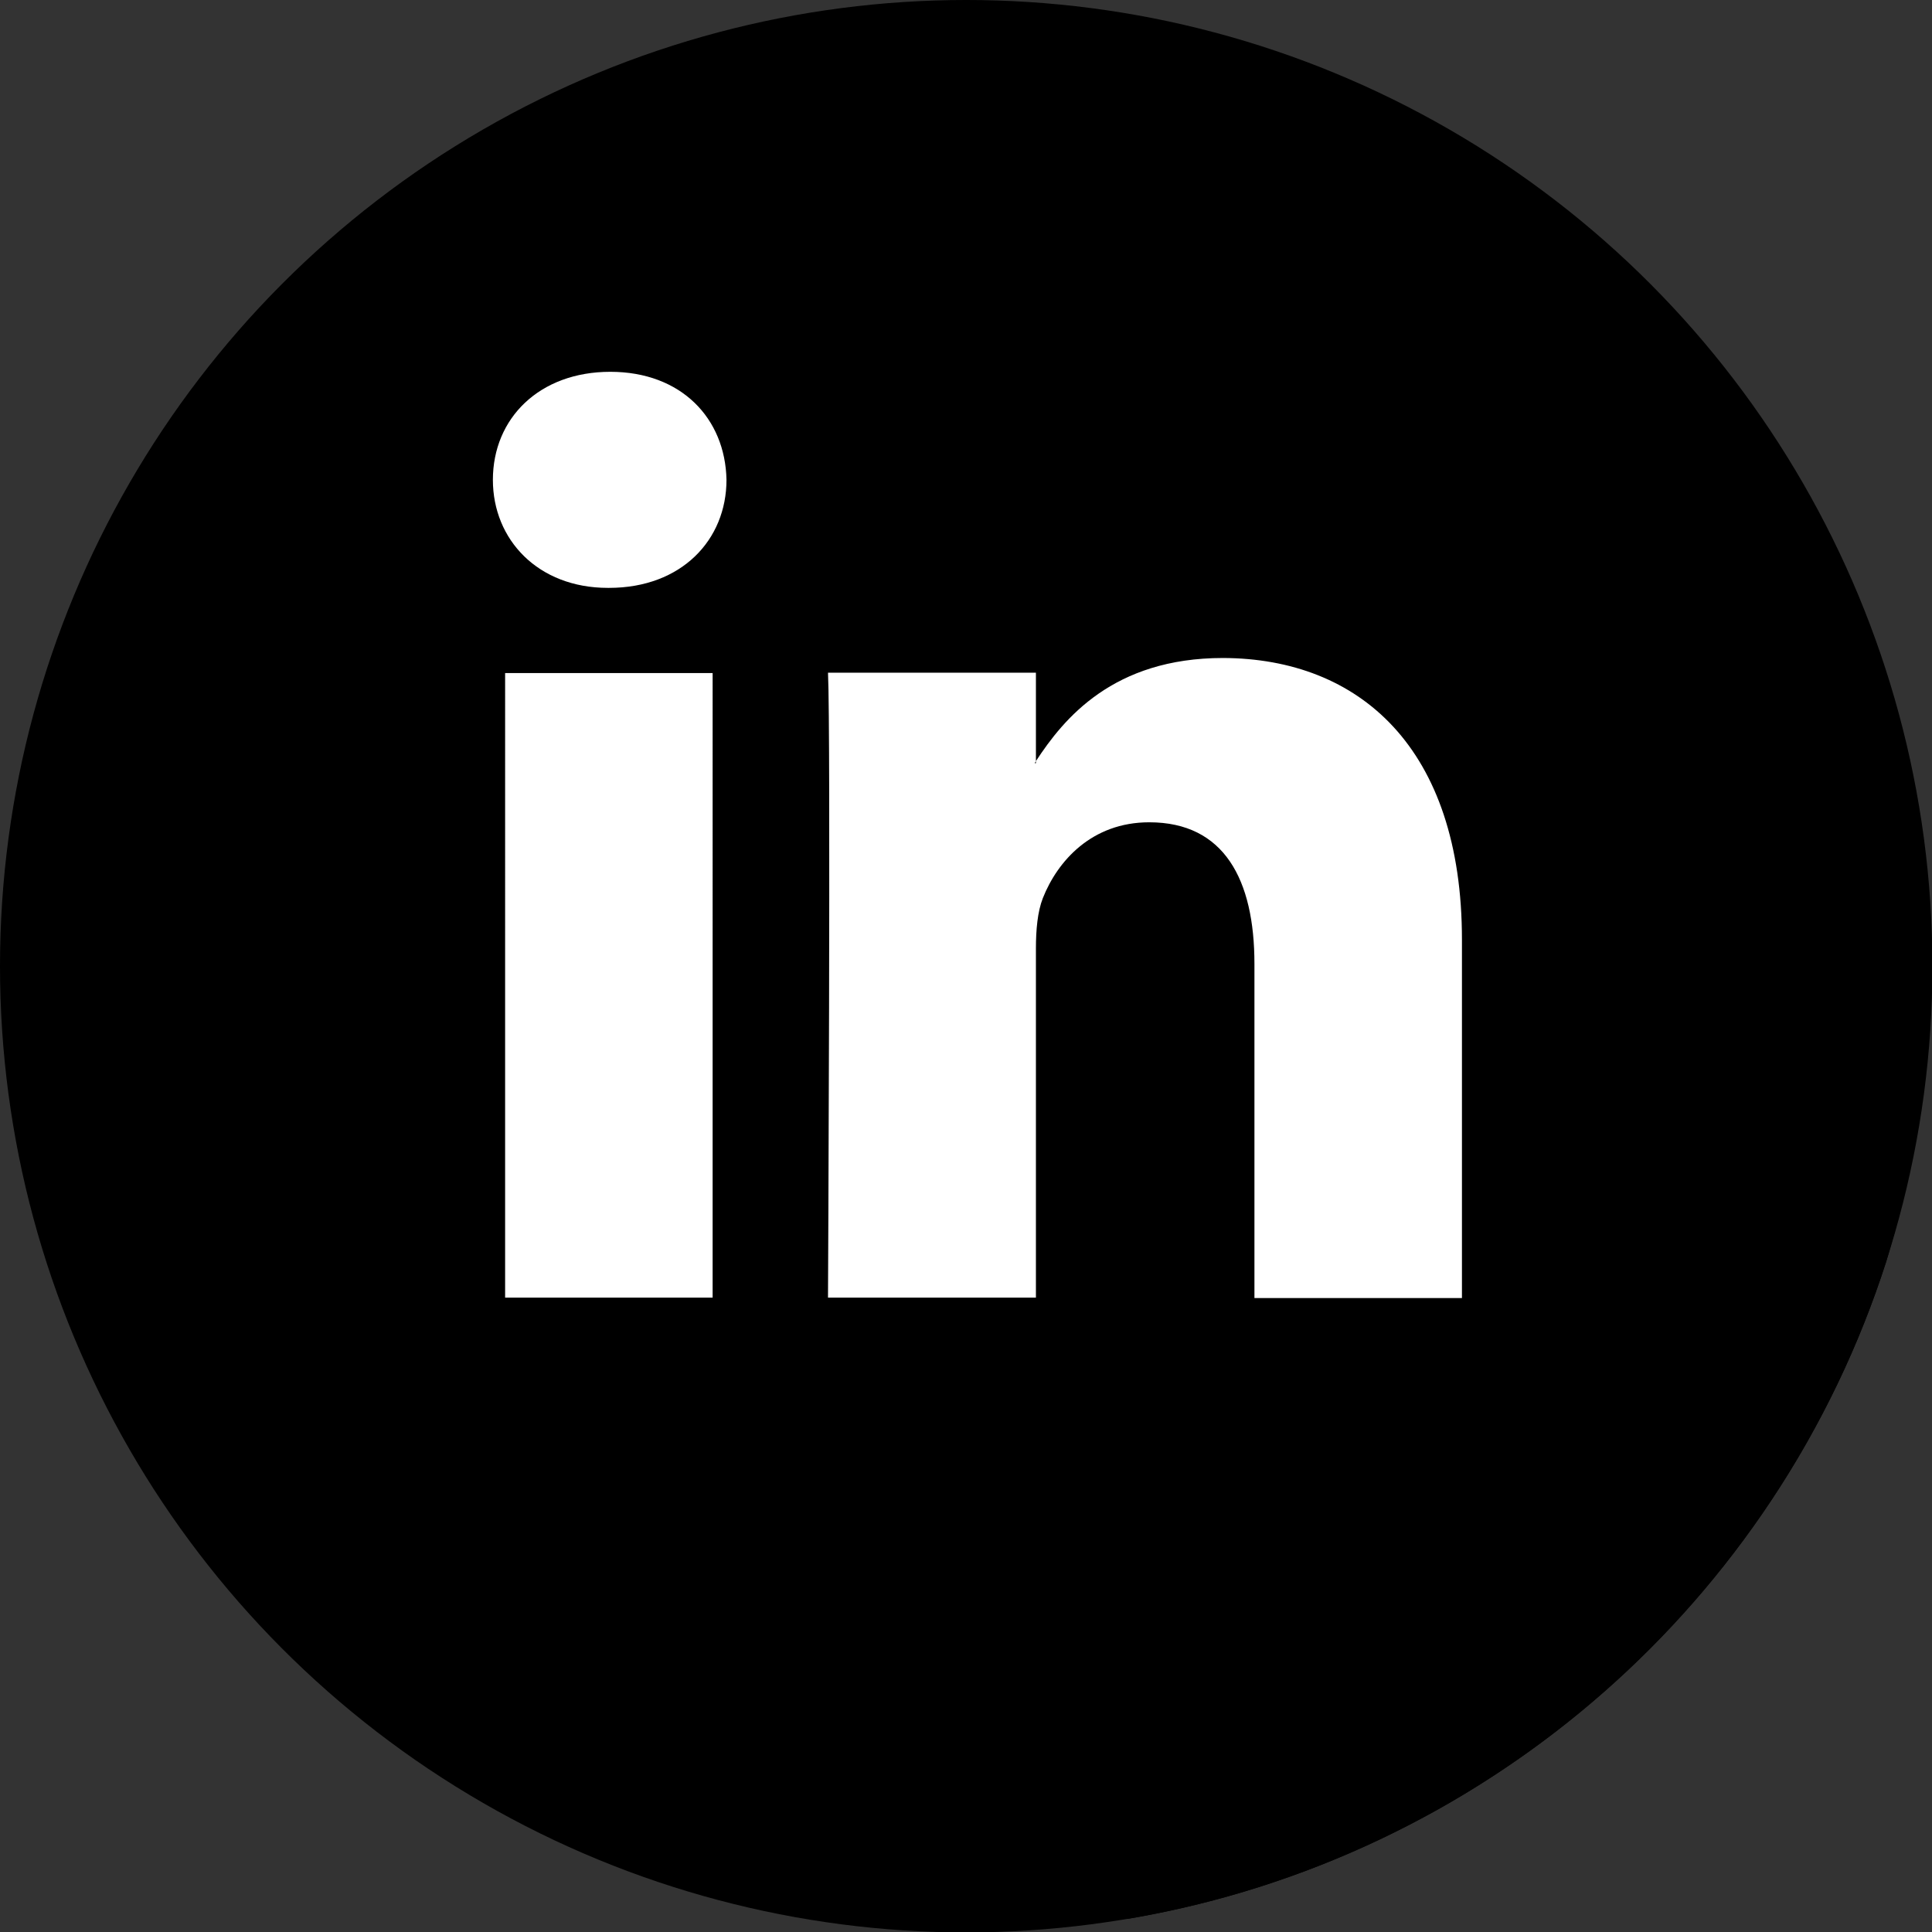 <?xml version="1.0" encoding="UTF-8"?> <!-- Generator: Adobe Illustrator 26.0.1, SVG Export Plug-In . SVG Version: 6.00 Build 0) --> <svg xmlns="http://www.w3.org/2000/svg" xmlns:xlink="http://www.w3.org/1999/xlink" id="Layer_1" x="0px" y="0px" viewBox="0 0 473.9 473.9" style="enable-background:new 0 0 473.9 473.9;" xml:space="preserve"><rect x="0" y="0" width="473.9" height="473.9" fill="#333333" stroke="none"/> <style type="text/css"> .st0{fill:#7B7B7B;} .st1{fill:#6C6C6C;} .st2{fill:#FFFFFF;} </style> <circle cx="237" cy="237" r="237"></circle> <path class="st0" d="M462.6,309.3c0.9-2.7,1.7-5.5,2.4-8.2C464.3,303.8,463.5,306.6,462.6,309.3z"></path> <g> <polygon class="st1" points="465.1,301 465.1,301 465.1,301.1 "></polygon> <path d="M465.1,301L336.7,172.6l-29.2,29.2l-20.3-20.3l-16.9,16.9L171,99.2l-6.2-2.3l-38,38.1l46,46l-45,45l43.9,43.9l-48,48.1 l152.8,152.7c88-14.8,159.5-78,186.2-161.3C463.5,306.6,464.3,303.8,465.1,301C465.1,301.1,465.1,301,465.1,301z"></path> </g> <path class="st2" d="M358.6,230.5v87.9h-50.9v-82c0-20.6-7.4-34.7-25.8-34.7c-14.1,0-22.5,9.5-26.1,18.6c-1.3,3.3-1.7,7.8-1.7,12.4 v85.6h-51c0,0,0.7-138.9,0-153.3h51v21.7c-0.1,0.2-0.2,0.3-0.3,0.5h0.3v-0.5c6.8-10.4,18.9-25.3,45.9-25.3 C333.4,161.5,358.6,183.4,358.6,230.5z M149.7,91.2c-17.4,0-28.8,11.4-28.8,26.5c0,14.7,11.1,26.5,28.2,26.5h0.3 c17.8,0,28.8-11.8,28.8-26.5C177.9,102.6,167.1,91.2,149.7,91.2z M123.9,318.3h50.9V165.1h-50.9V318.3z"></path> </svg> 